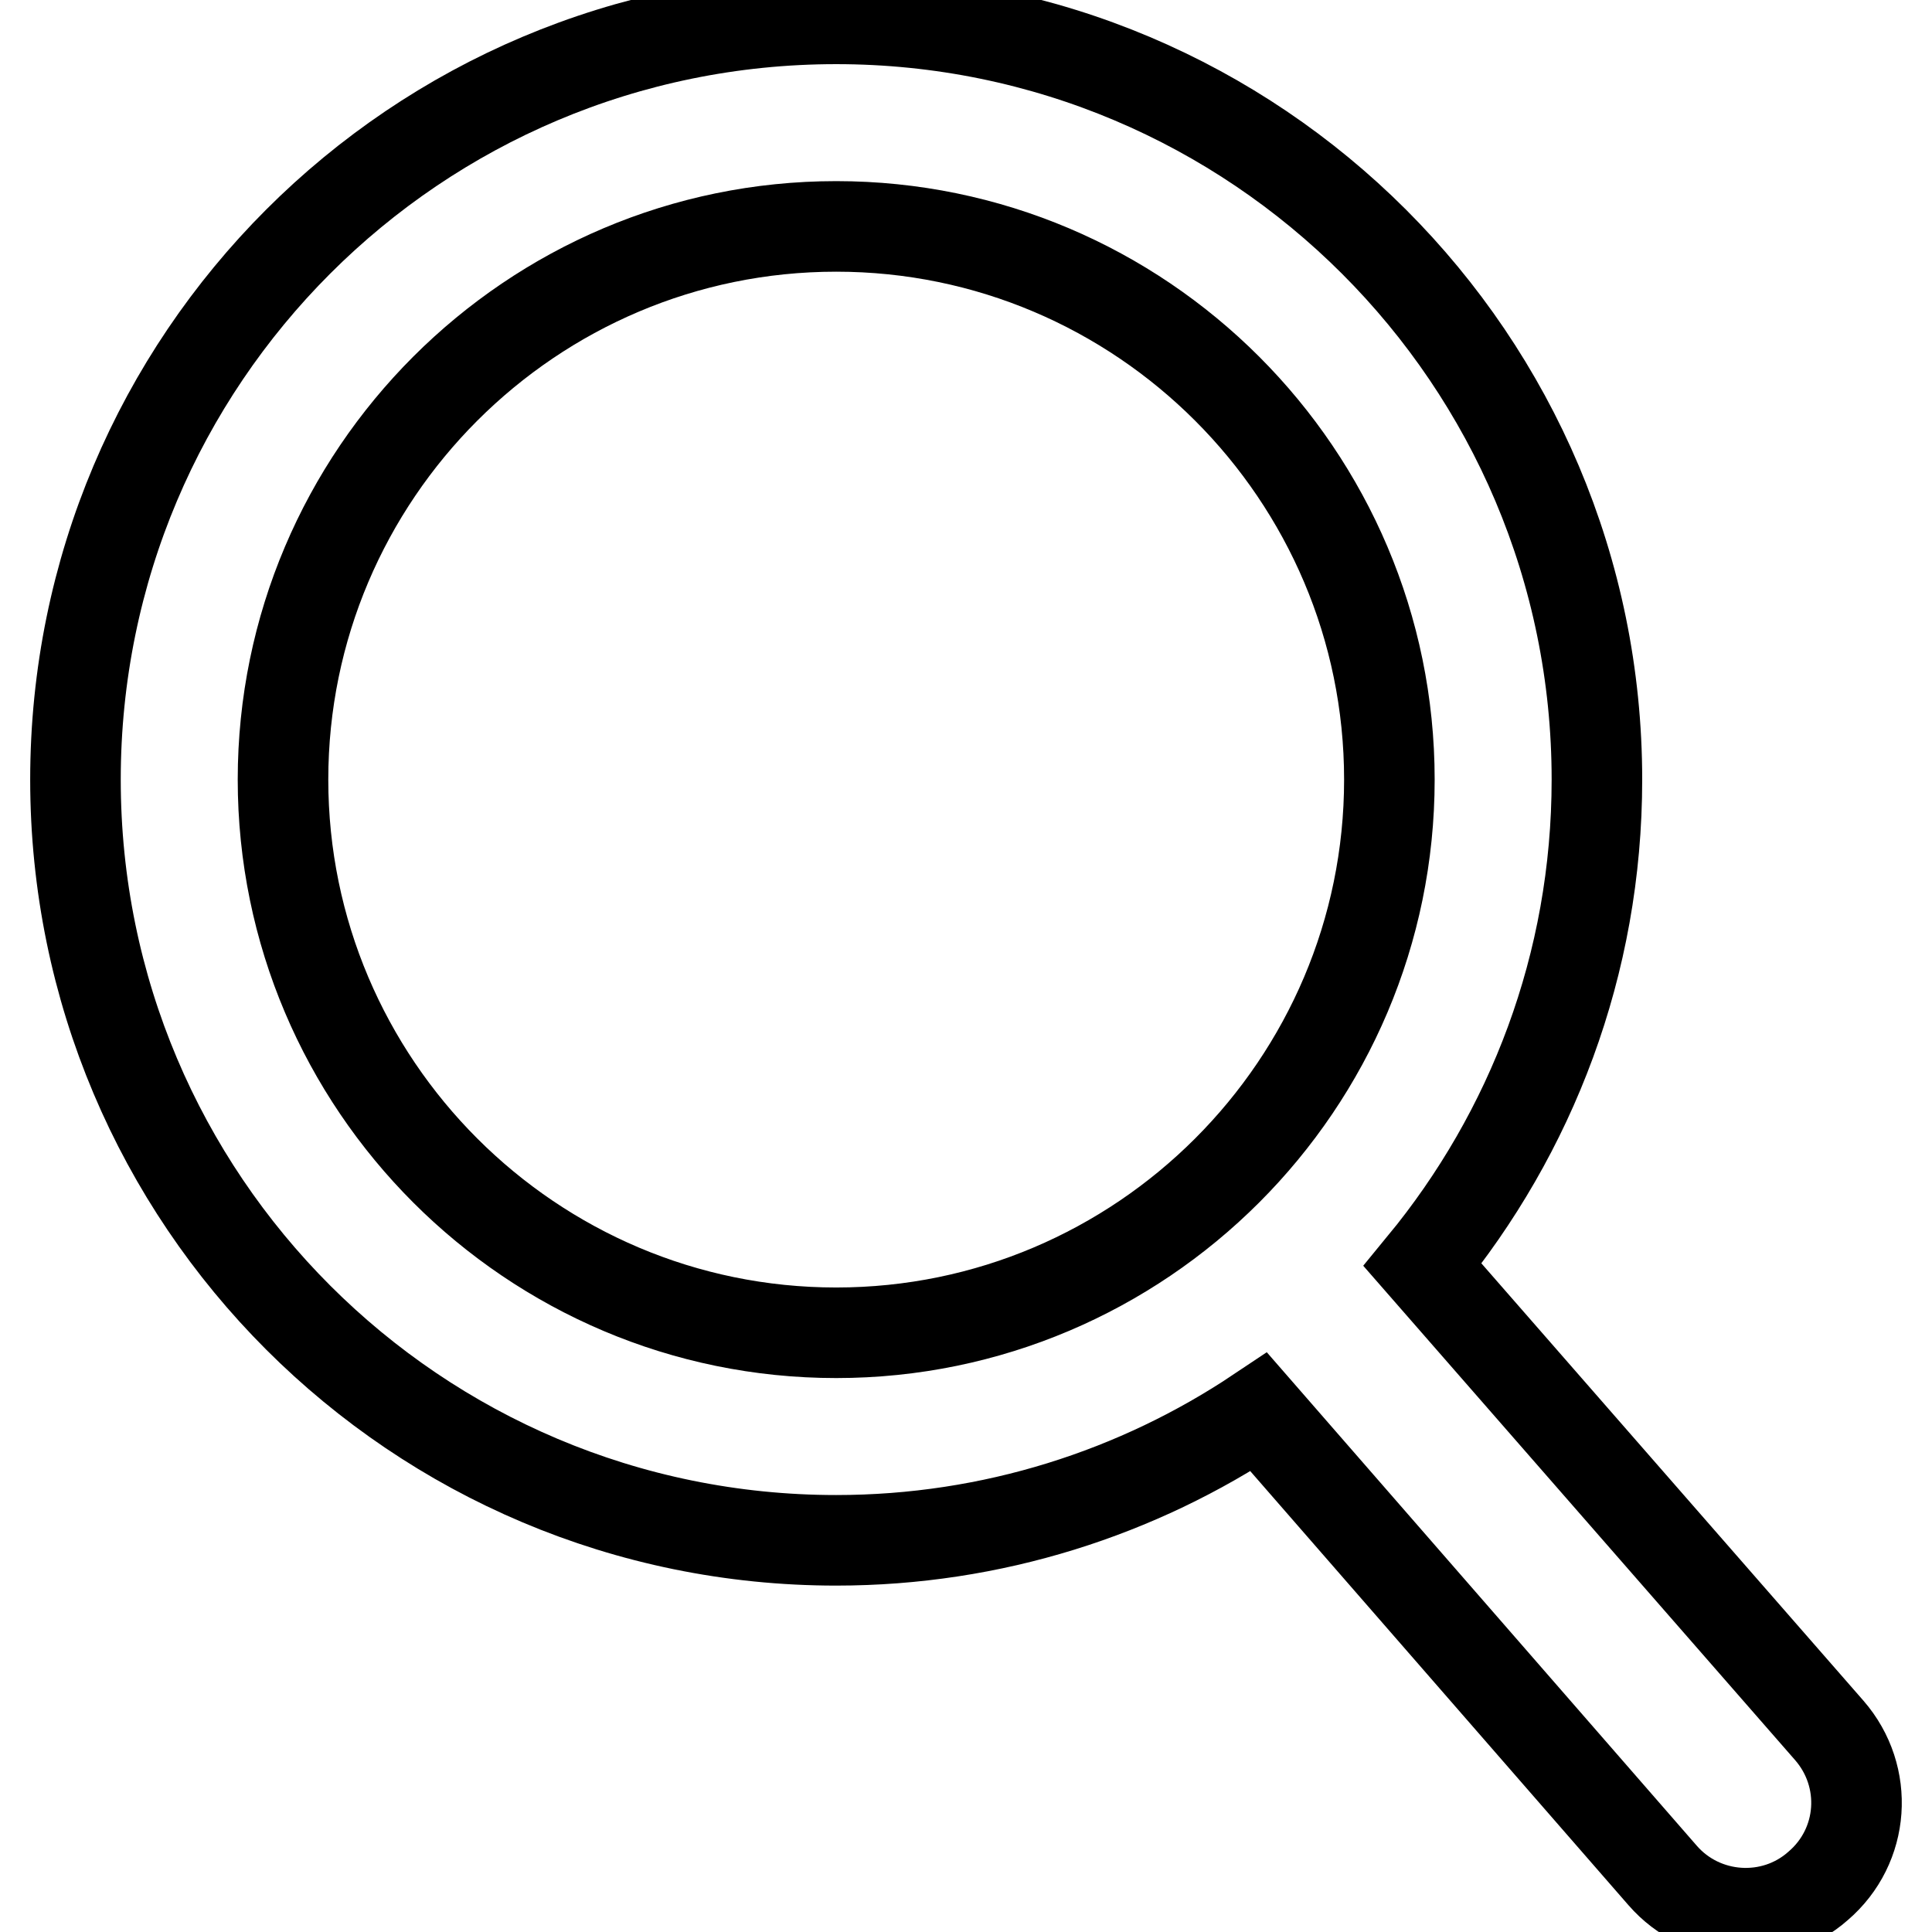 <?xml version="1.0" encoding="utf-8"?>
<!-- Svg Vector Icons : http://www.onlinewebfonts.com/icon -->
<!DOCTYPE svg PUBLIC "-//W3C//DTD SVG 1.1//EN" "http://www.w3.org/Graphics/SVG/1.1/DTD/svg11.dtd">
<svg version="1.1" xmlns="http://www.w3.org/2000/svg" xmlns:xlink="http://www.w3.org/1999/xlink" x="0px" y="0px" viewBox="0 0 256 256" enable-background="new 0 0 256 256" xml:space="preserve">
<g> <path stroke-width="12" fill-opacity="0" stroke="#000000"  d="M242.4,229.3l-53.9-61.7c14.4-17.5,23.1-39.8,23.1-64.3c0-55.7-45.2-100.8-100.8-100.8 C55.1,2.5,10,47.6,10,103.3c0,55.7,45.1,100.8,100.8,100.8c20.7,0,40-6.3,56-17l53.5,61.4c5.3,6.1,14.6,6.7,20.6,1.4 C247.1,244.6,247.7,235.4,242.4,229.3z M37.5,103.3c0-40.4,32.9-73.3,73.3-73.3c40.4,0,73.3,32.9,73.3,73.3 c0,40.4-32.9,73.3-73.3,73.3C70.4,176.6,37.5,143.7,37.5,103.3z"/></g>
</svg>